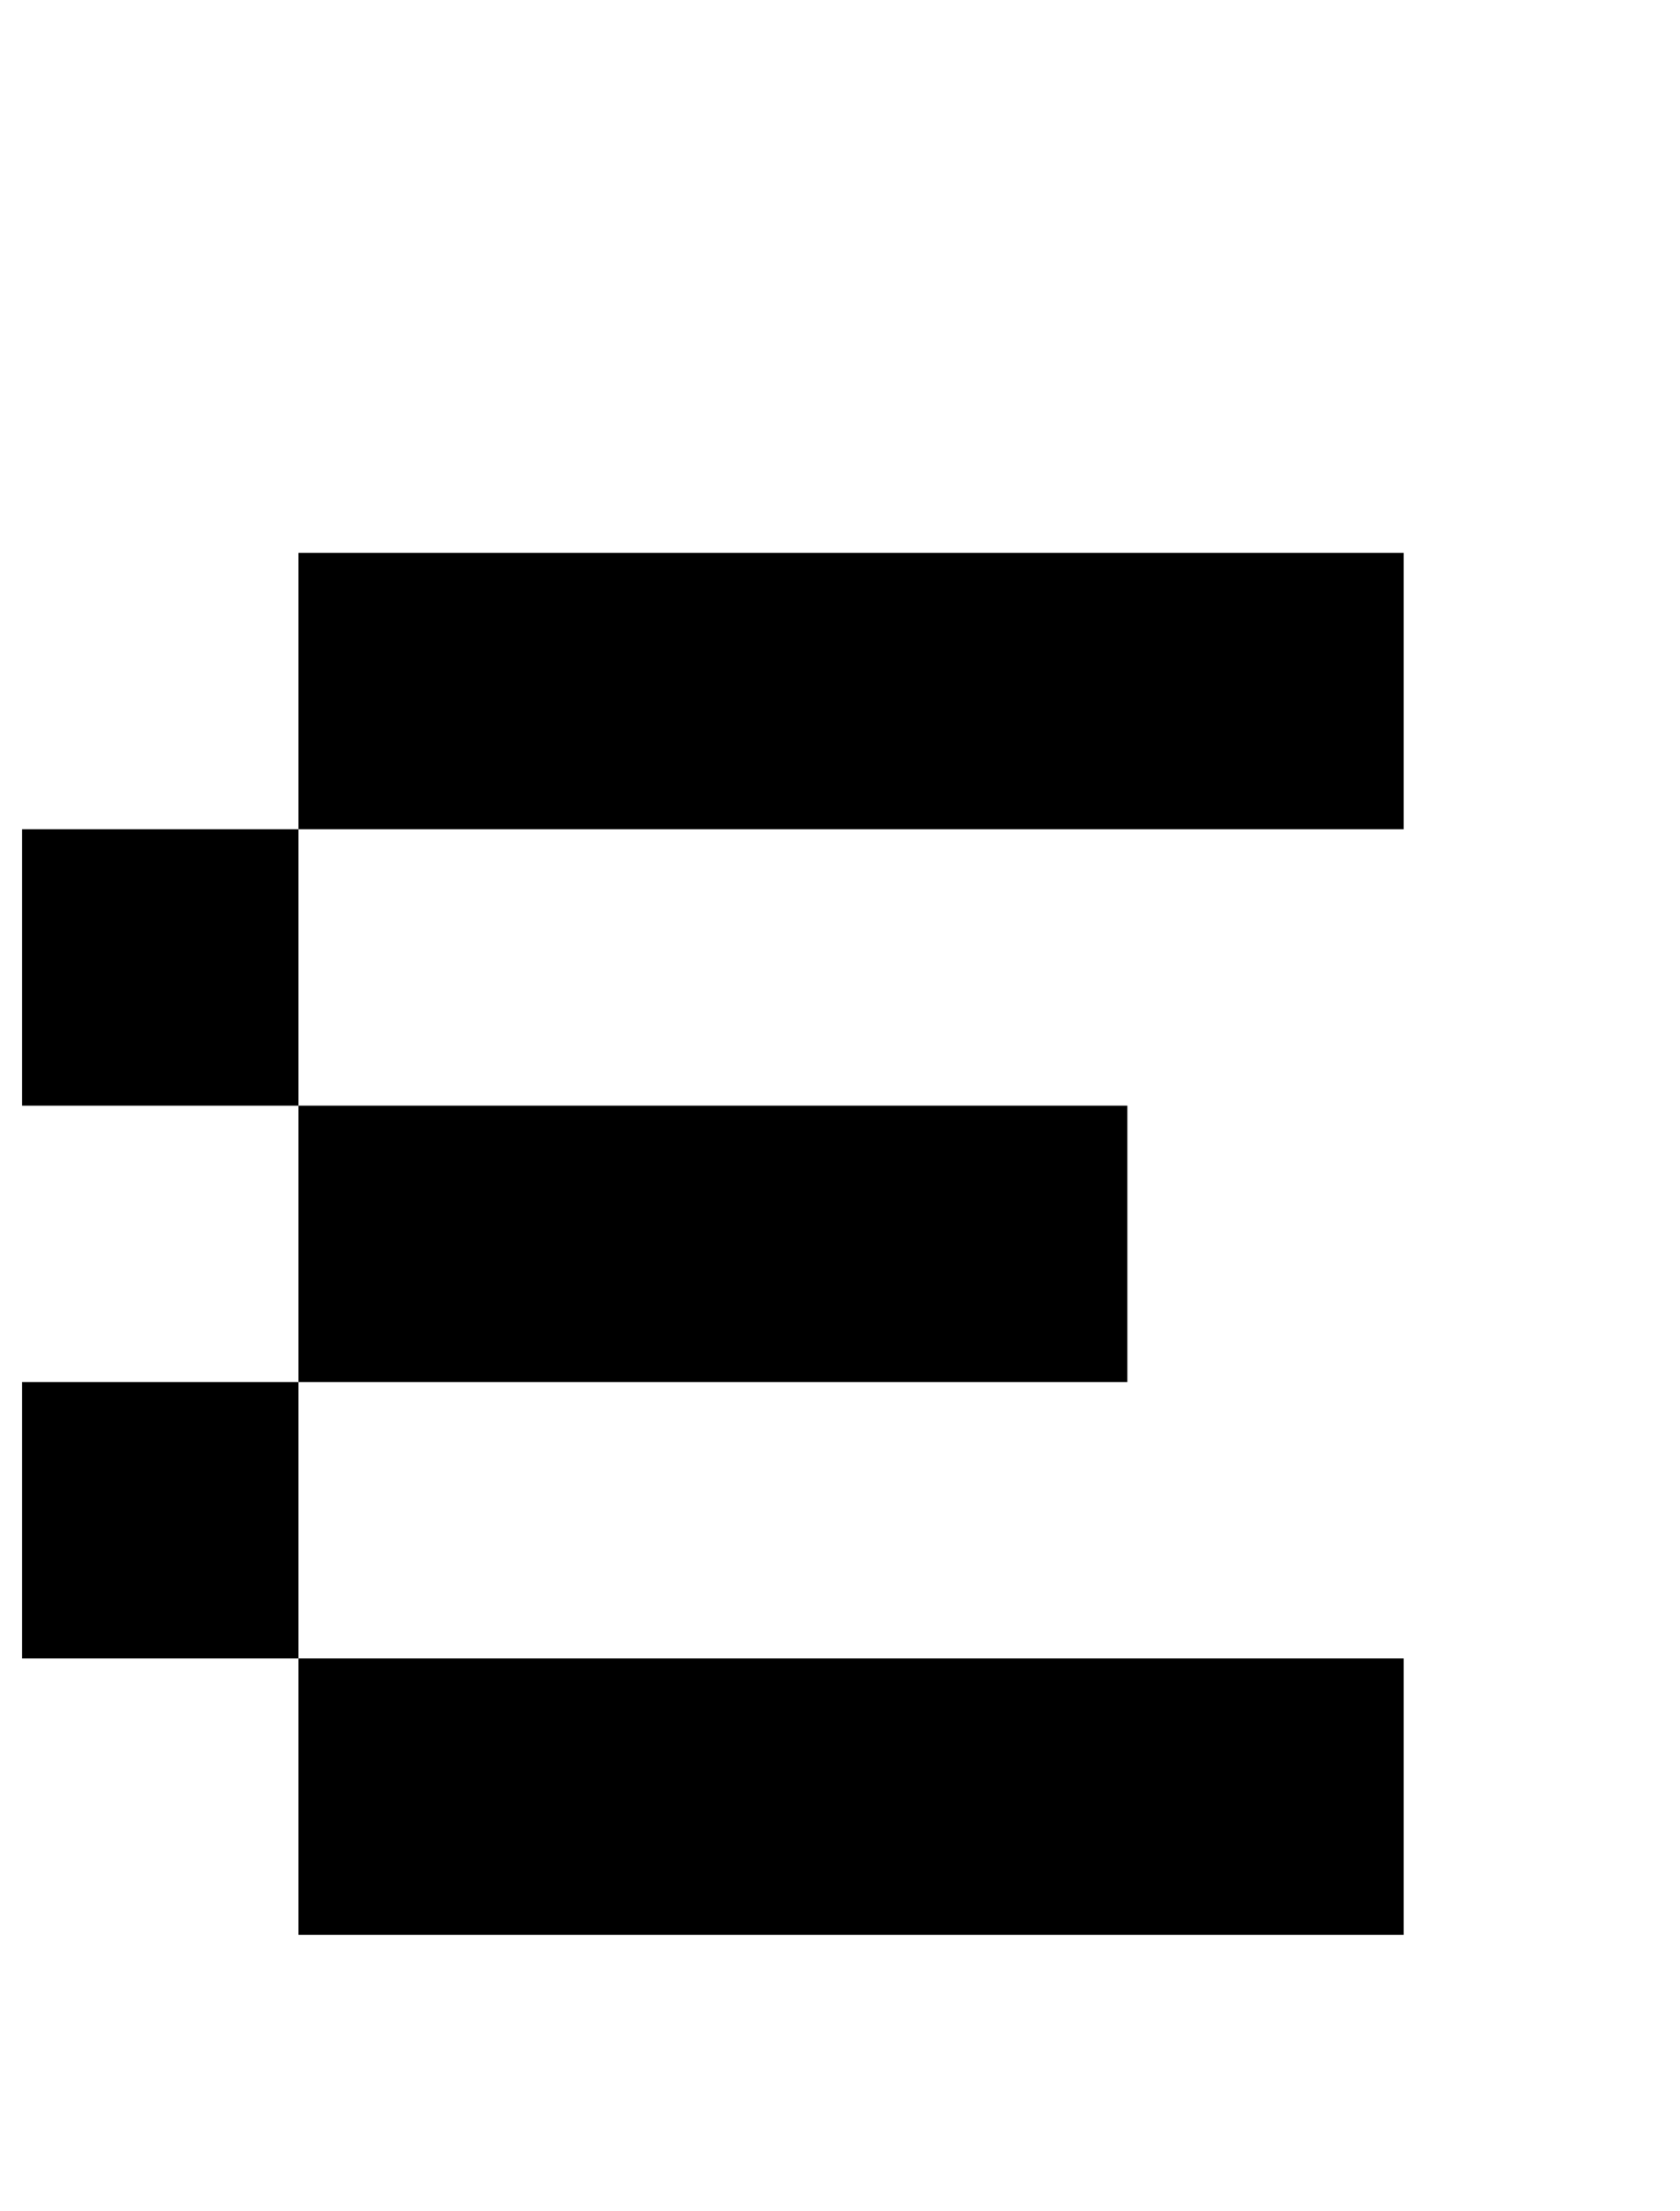 <?xml version="1.0" standalone="no"?>
<!DOCTYPE svg PUBLIC "-//W3C//DTD SVG 1.1//EN" "http://www.w3.org/Graphics/SVG/1.1/DTD/svg11.dtd" >
<svg xmlns="http://www.w3.org/2000/svg" xmlns:xlink="http://www.w3.org/1999/xlink" version="1.1" viewBox="-10 0 760 1000">
   <path fill="currentColor"
d="M500 750h125v125h-125h-125h-125h-125v-125h125h125h125zM125 750h-125v-125h125v125zM375 500h125v125h-125h-125h-125v-125h125h125zM125 500h-125v-125h125v125zM500 250h125v125h-125h-125h-125h-125v-125h125h125h125z" />
</svg>
